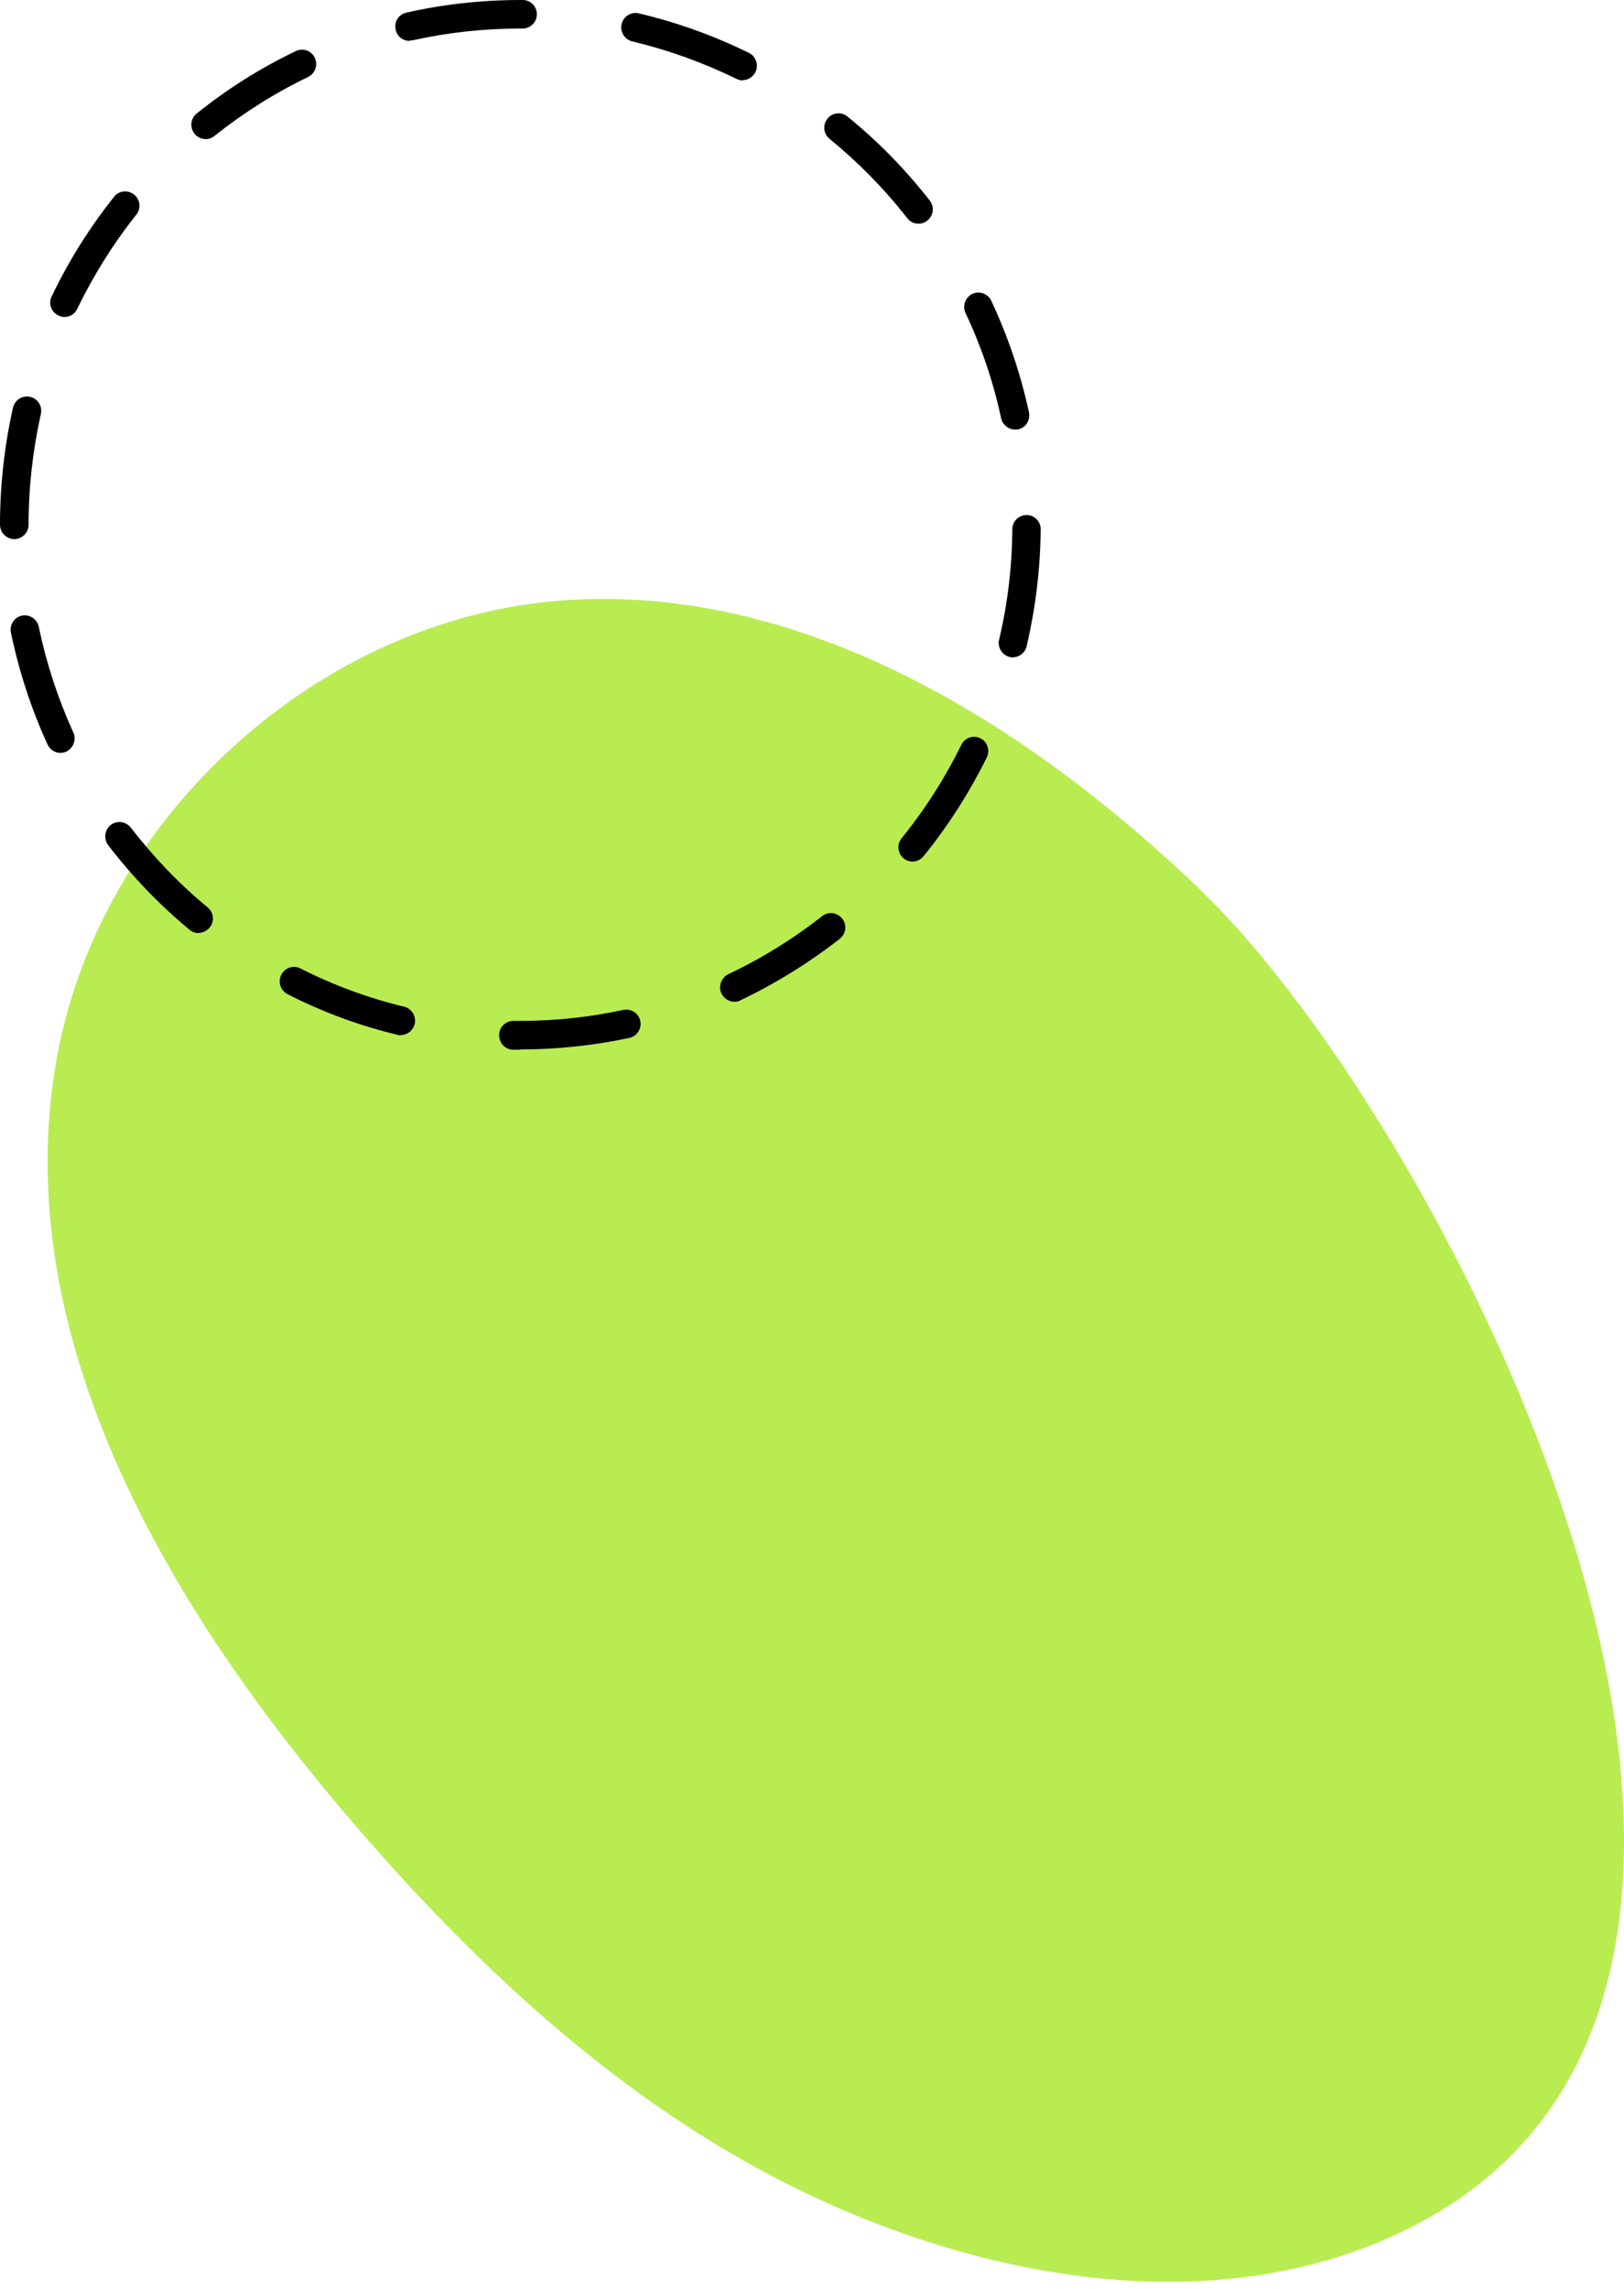 <svg width="66" height="93" viewBox="0 0 66 93" fill="none" xmlns="http://www.w3.org/2000/svg">
<path d="M48.801 36.17C41.722 29.378 32.594 23.684 22.852 24.397C12.984 25.121 4.099 33.157 2.313 42.961C0.327 53.903 6.466 64.675 13.597 73.18C19.007 79.62 25.261 85.549 32.826 89.147C40.391 92.744 49.657 94.288 57.169 90.584C76.831 80.908 58.965 45.931 48.79 36.17H48.801Z" fill="#B8EC51"/>
<path d="M21.141 42.652C21.046 42.652 20.951 42.652 20.856 42.652C20.539 42.652 20.285 42.386 20.285 42.056C20.285 41.737 20.55 41.481 20.866 41.481H21.141C22.557 41.481 23.973 41.332 25.336 41.034C25.642 40.97 25.959 41.172 26.022 41.481C26.086 41.8 25.885 42.109 25.579 42.173C24.131 42.482 22.631 42.641 21.141 42.641V42.652ZM16.281 42.067C16.281 42.067 16.186 42.067 16.144 42.045C14.601 41.673 13.101 41.119 11.685 40.395C11.4 40.246 11.284 39.895 11.432 39.608C11.58 39.32 11.918 39.203 12.213 39.352C13.555 40.033 14.971 40.555 16.429 40.906C16.735 40.981 16.926 41.3 16.852 41.609C16.788 41.875 16.545 42.056 16.292 42.056L16.281 42.067ZM29.847 40.704C29.625 40.704 29.424 40.576 29.319 40.364C29.181 40.076 29.319 39.725 29.593 39.586C30.946 38.948 32.235 38.149 33.418 37.223C33.672 37.021 34.031 37.074 34.232 37.33C34.432 37.585 34.38 37.947 34.126 38.149C32.869 39.129 31.506 39.97 30.08 40.651C30.006 40.693 29.921 40.704 29.837 40.704H29.847ZM8.072 37.915C7.945 37.915 7.808 37.873 7.702 37.777C6.477 36.766 5.367 35.605 4.395 34.339C4.205 34.083 4.247 33.721 4.501 33.519C4.754 33.328 5.114 33.37 5.314 33.626C6.234 34.818 7.28 35.914 8.442 36.872C8.685 37.074 8.727 37.447 8.516 37.692C8.399 37.83 8.23 37.905 8.072 37.905V37.915ZM37.095 35.009C36.968 35.009 36.841 34.967 36.725 34.882C36.482 34.679 36.44 34.307 36.641 34.062C37.592 32.891 38.405 31.614 39.071 30.262C39.208 29.975 39.557 29.858 39.842 29.996C40.127 30.134 40.243 30.485 40.106 30.773C39.398 32.199 38.532 33.562 37.528 34.797C37.412 34.935 37.243 35.009 37.084 35.009H37.095ZM2.462 30.592C2.24 30.592 2.029 30.464 1.933 30.251C1.268 28.804 0.771 27.271 0.444 25.706C0.38 25.387 0.581 25.078 0.888 25.014C1.194 24.95 1.511 25.153 1.574 25.461C1.881 26.941 2.356 28.389 2.979 29.762C3.117 30.049 2.979 30.4 2.694 30.539C2.62 30.571 2.536 30.592 2.451 30.592H2.462ZM41.173 26.717C41.173 26.717 41.089 26.717 41.036 26.696C40.729 26.622 40.529 26.302 40.603 25.994C40.951 24.535 41.131 23.024 41.141 21.502C41.141 21.182 41.406 20.927 41.723 20.927C42.039 20.927 42.304 21.193 42.293 21.512C42.282 23.12 42.082 24.716 41.723 26.26C41.659 26.526 41.427 26.707 41.163 26.707L41.173 26.717ZM0.581 21.906C0.264 21.906 0 21.64 0 21.321C0 19.713 0.18 18.117 0.528 16.563C0.602 16.254 0.909 16.052 1.226 16.126C1.543 16.201 1.733 16.509 1.659 16.829C1.331 18.298 1.162 19.809 1.162 21.321C1.162 21.64 0.898 21.906 0.581 21.906ZM41.258 17.457C40.994 17.457 40.751 17.265 40.687 16.999C40.37 15.52 39.884 14.082 39.24 12.72C39.102 12.433 39.229 12.081 39.514 11.943C39.8 11.805 40.148 11.932 40.286 12.22C40.962 13.667 41.48 15.19 41.818 16.754C41.881 17.074 41.691 17.382 41.374 17.446C41.332 17.446 41.289 17.457 41.247 17.457H41.258ZM2.62 12.88C2.536 12.88 2.451 12.858 2.367 12.816C2.081 12.678 1.955 12.326 2.103 12.039C2.789 10.602 3.645 9.239 4.638 7.994C4.839 7.738 5.198 7.707 5.452 7.909C5.705 8.111 5.737 8.473 5.536 8.728C4.596 9.91 3.793 11.198 3.138 12.55C3.043 12.763 2.832 12.88 2.62 12.88ZM37.327 9.09C37.158 9.09 36.989 9.016 36.873 8.867C35.943 7.675 34.887 6.6 33.714 5.642C33.461 5.439 33.429 5.067 33.63 4.822C33.83 4.566 34.2 4.535 34.443 4.737C35.679 5.737 36.799 6.887 37.782 8.143C37.982 8.398 37.94 8.76 37.687 8.963C37.581 9.048 37.454 9.09 37.327 9.09ZM8.357 5.652C8.188 5.652 8.019 5.578 7.903 5.429C7.702 5.173 7.744 4.811 7.998 4.609C9.245 3.608 10.597 2.757 12.023 2.076C12.309 1.937 12.657 2.054 12.795 2.352C12.932 2.64 12.805 2.991 12.52 3.129C11.168 3.779 9.889 4.588 8.716 5.524C8.611 5.61 8.484 5.652 8.357 5.652ZM30.185 3.268C30.101 3.268 30.016 3.247 29.932 3.204C28.579 2.544 27.163 2.033 25.695 1.682C25.389 1.607 25.188 1.299 25.262 0.979C25.336 0.671 25.642 0.468 25.959 0.543C27.502 0.905 29.012 1.448 30.439 2.15C30.724 2.289 30.84 2.64 30.703 2.927C30.597 3.129 30.396 3.257 30.185 3.257V3.268ZM16.64 1.661C16.376 1.661 16.133 1.48 16.081 1.203C16.006 0.883 16.207 0.575 16.524 0.511C18.035 0.17 19.588 0 21.152 0H21.247C21.564 0 21.828 0.266 21.817 0.585C21.817 0.905 21.553 1.16 21.236 1.16H21.141C19.662 1.16 18.194 1.32 16.767 1.639C16.725 1.639 16.683 1.65 16.64 1.65V1.661Z" fill="black"/>
</svg>
